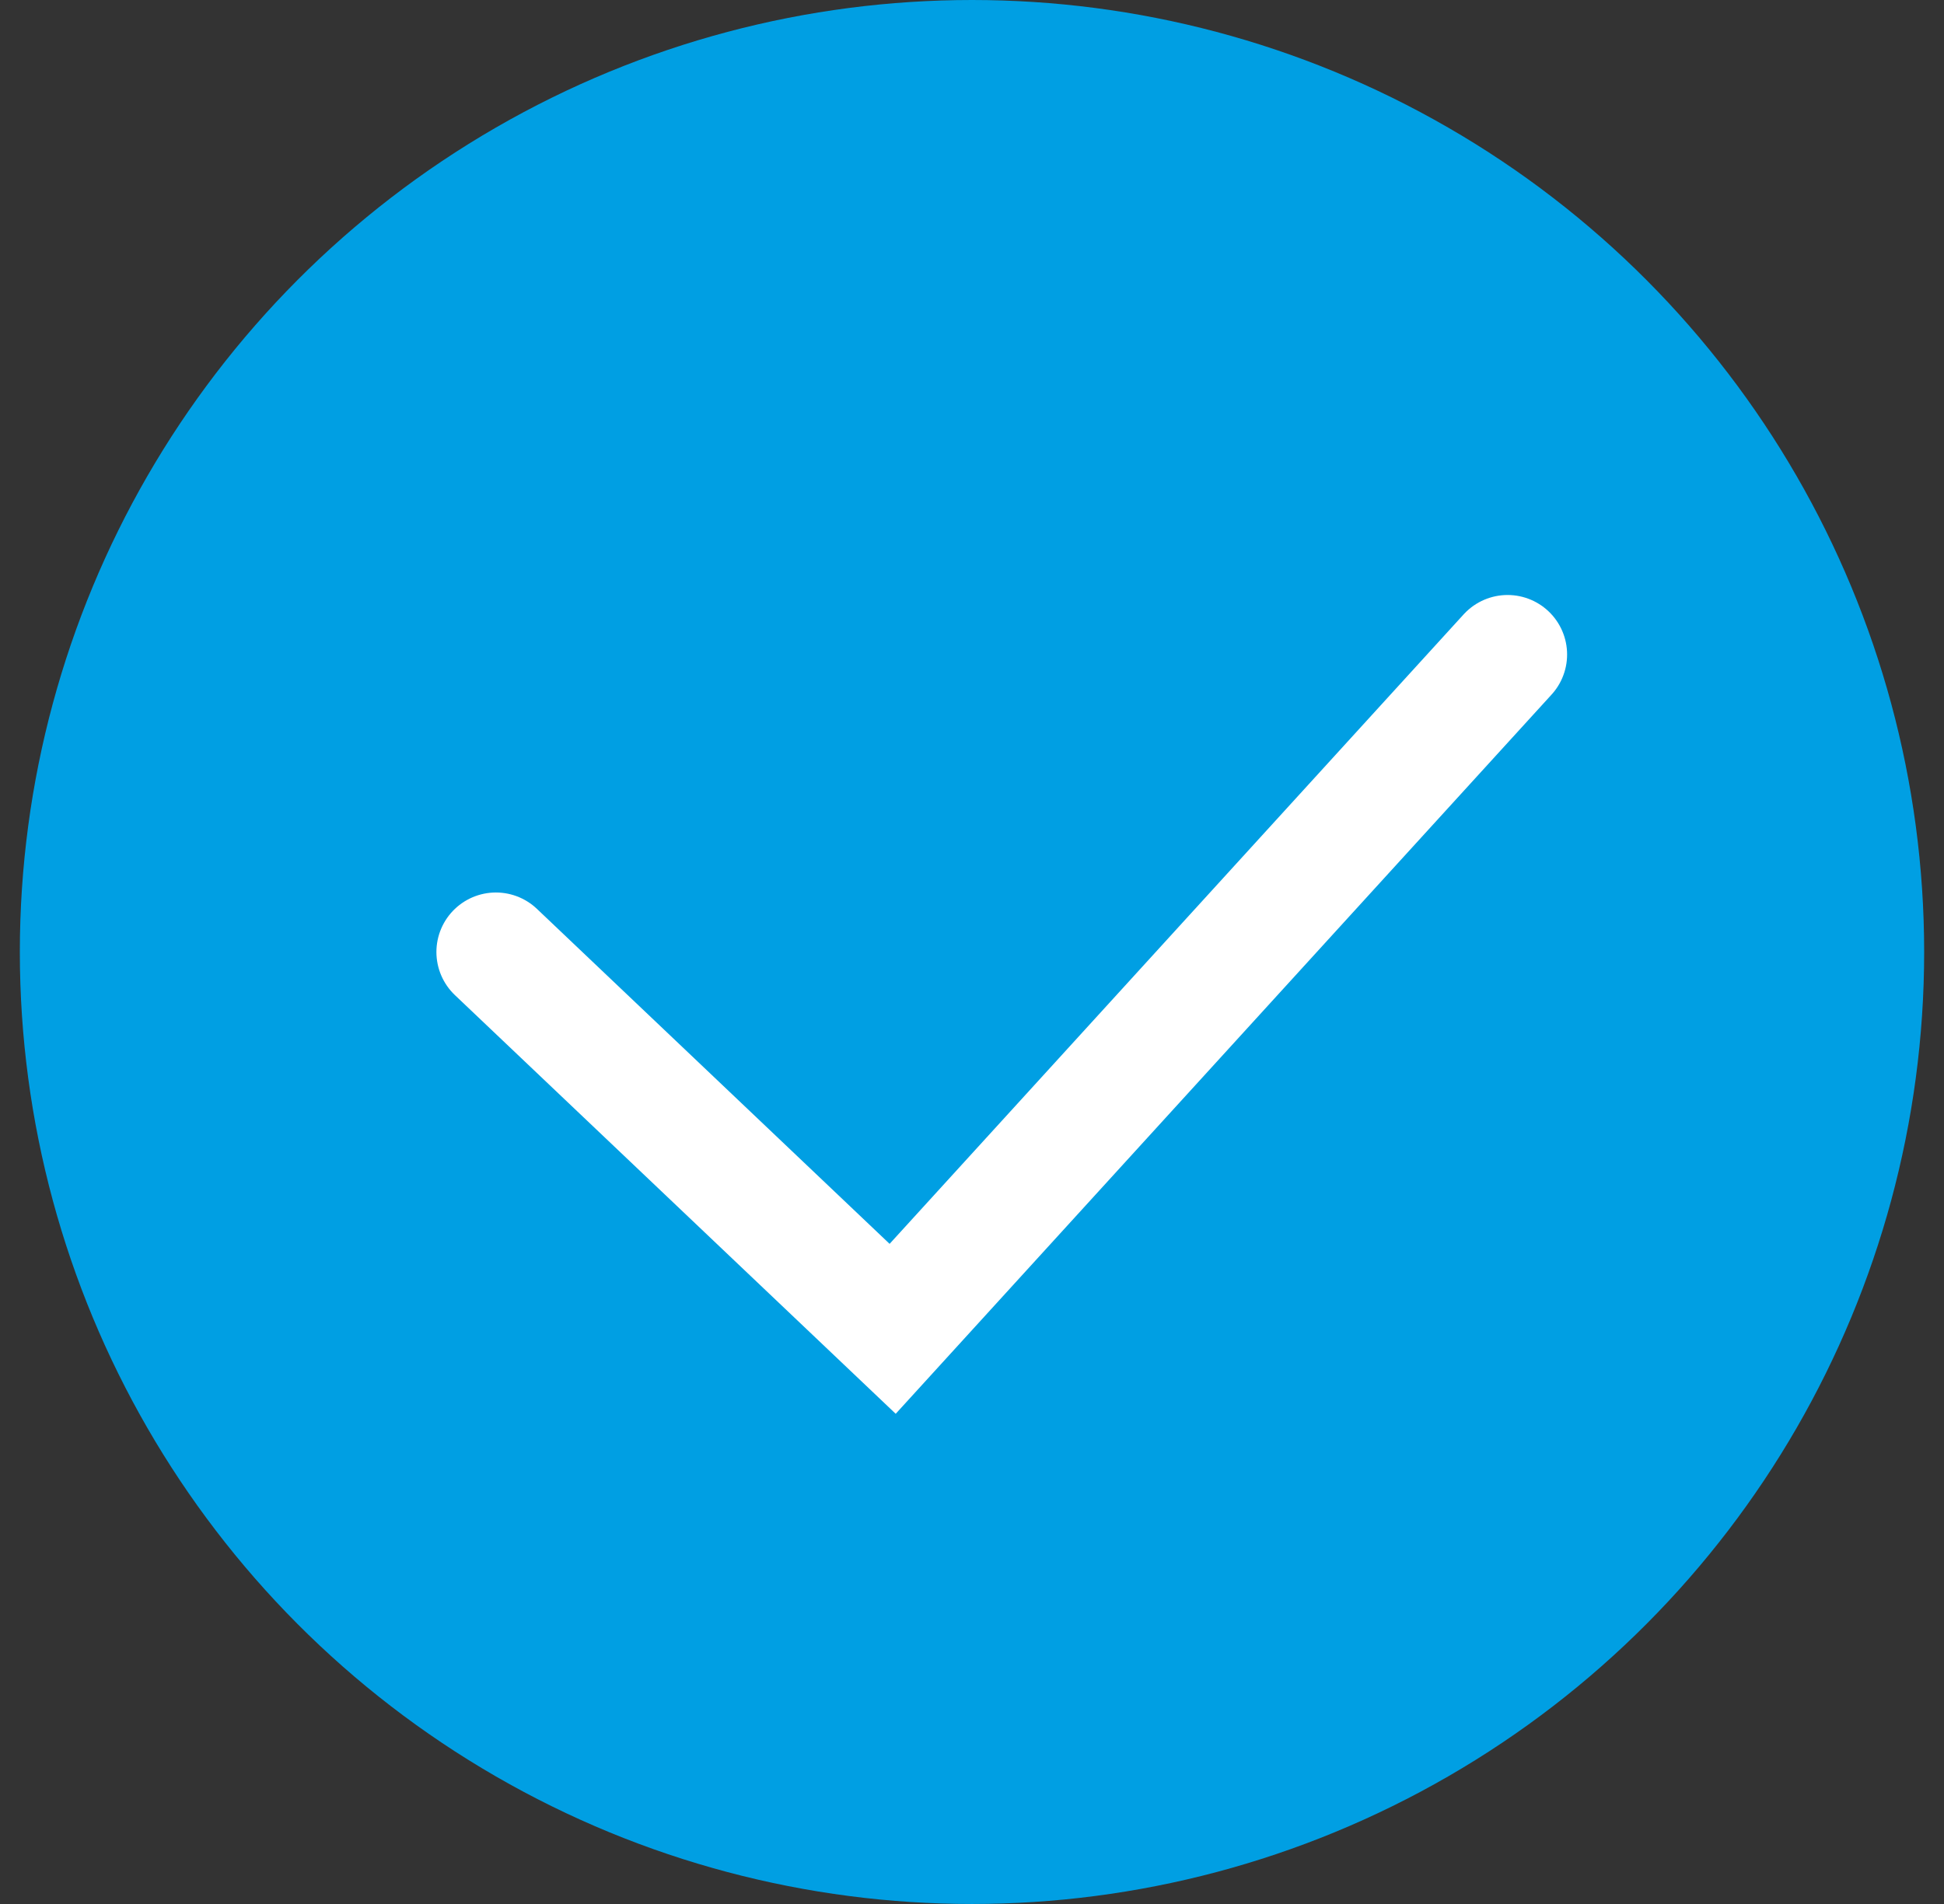 <svg width="49" height="48" fill="none" xmlns="http://www.w3.org/2000/svg"><rect width="100%" height="100%" fill="#333333" stroke="none"/><g clip-path="url(#a)"><circle cx="24.5" cy="24" r="24" fill="#009FE3"/><path d="m12.5 24 10 9.5 15.5-17" stroke="#fff" stroke-width="3" stroke-linecap="round"/></g><defs><clipPath id="a"><path fill="#fff" transform="translate(.5)" d="M0 0h48v48H0z"/></clipPath></defs></svg>